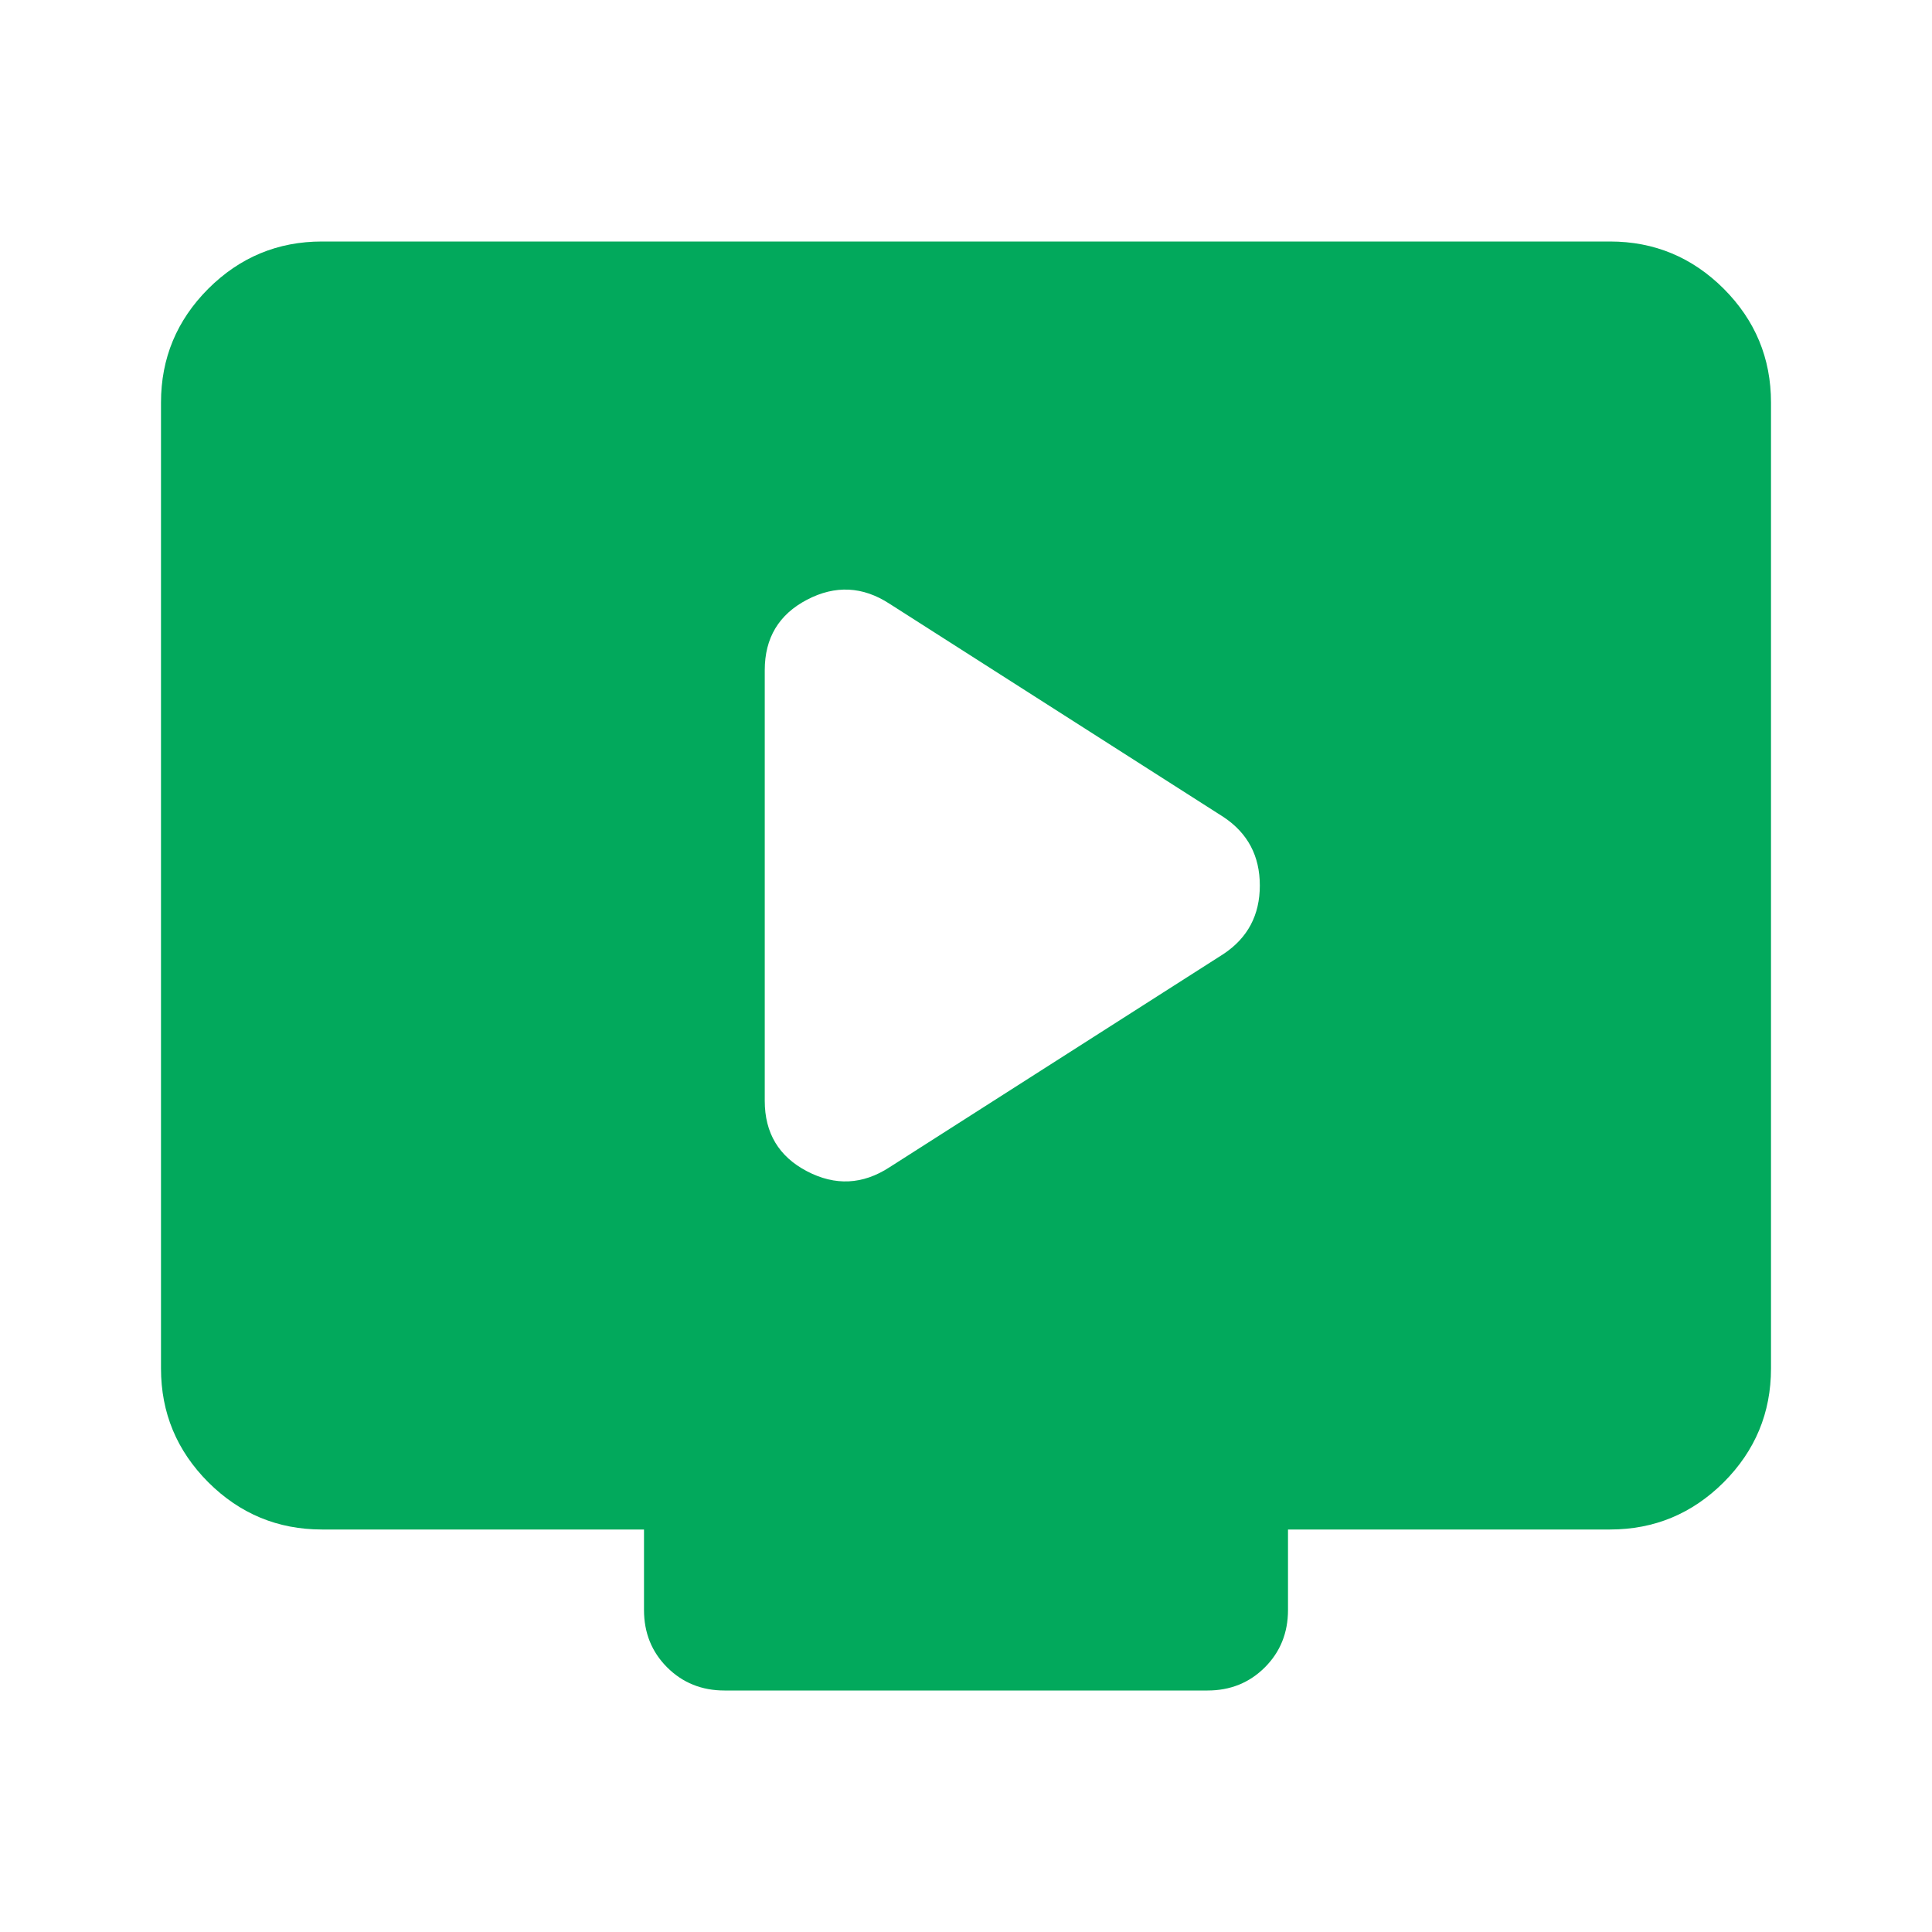 <svg width="24" height="24" viewBox="0 0 24 24" fill="none" xmlns="http://www.w3.org/2000/svg">
<path d="M11.05 14.5L15.2 11.85C15.5 11.65 15.65 11.367 15.65 11C15.65 10.633 15.5 10.35 15.2 10.15L11.05 7.5C10.717 7.283 10.375 7.267 10.025 7.45C9.675 7.633 9.5 7.925 9.5 8.325V13.675C9.5 14.075 9.675 14.367 10.025 14.55C10.375 14.733 10.717 14.717 11.05 14.5ZM4 19C3.45 19 2.979 18.804 2.587 18.413C2.196 18.021 2 17.55 2 17V5C2 4.45 2.196 3.979 2.587 3.587C2.979 3.196 3.45 3 4 3H20C20.55 3 21.021 3.196 21.413 3.587C21.804 3.979 22 4.45 22 5V17C22 17.55 21.804 18.021 21.413 18.413C21.021 18.804 20.55 19 20 19H16V20C16 20.283 15.904 20.521 15.713 20.712C15.521 20.904 15.283 21 15 21H9C8.717 21 8.479 20.904 8.287 20.712C8.096 20.521 8 20.283 8 20V19H4Z" fill="#02A95C"/>
</svg>
